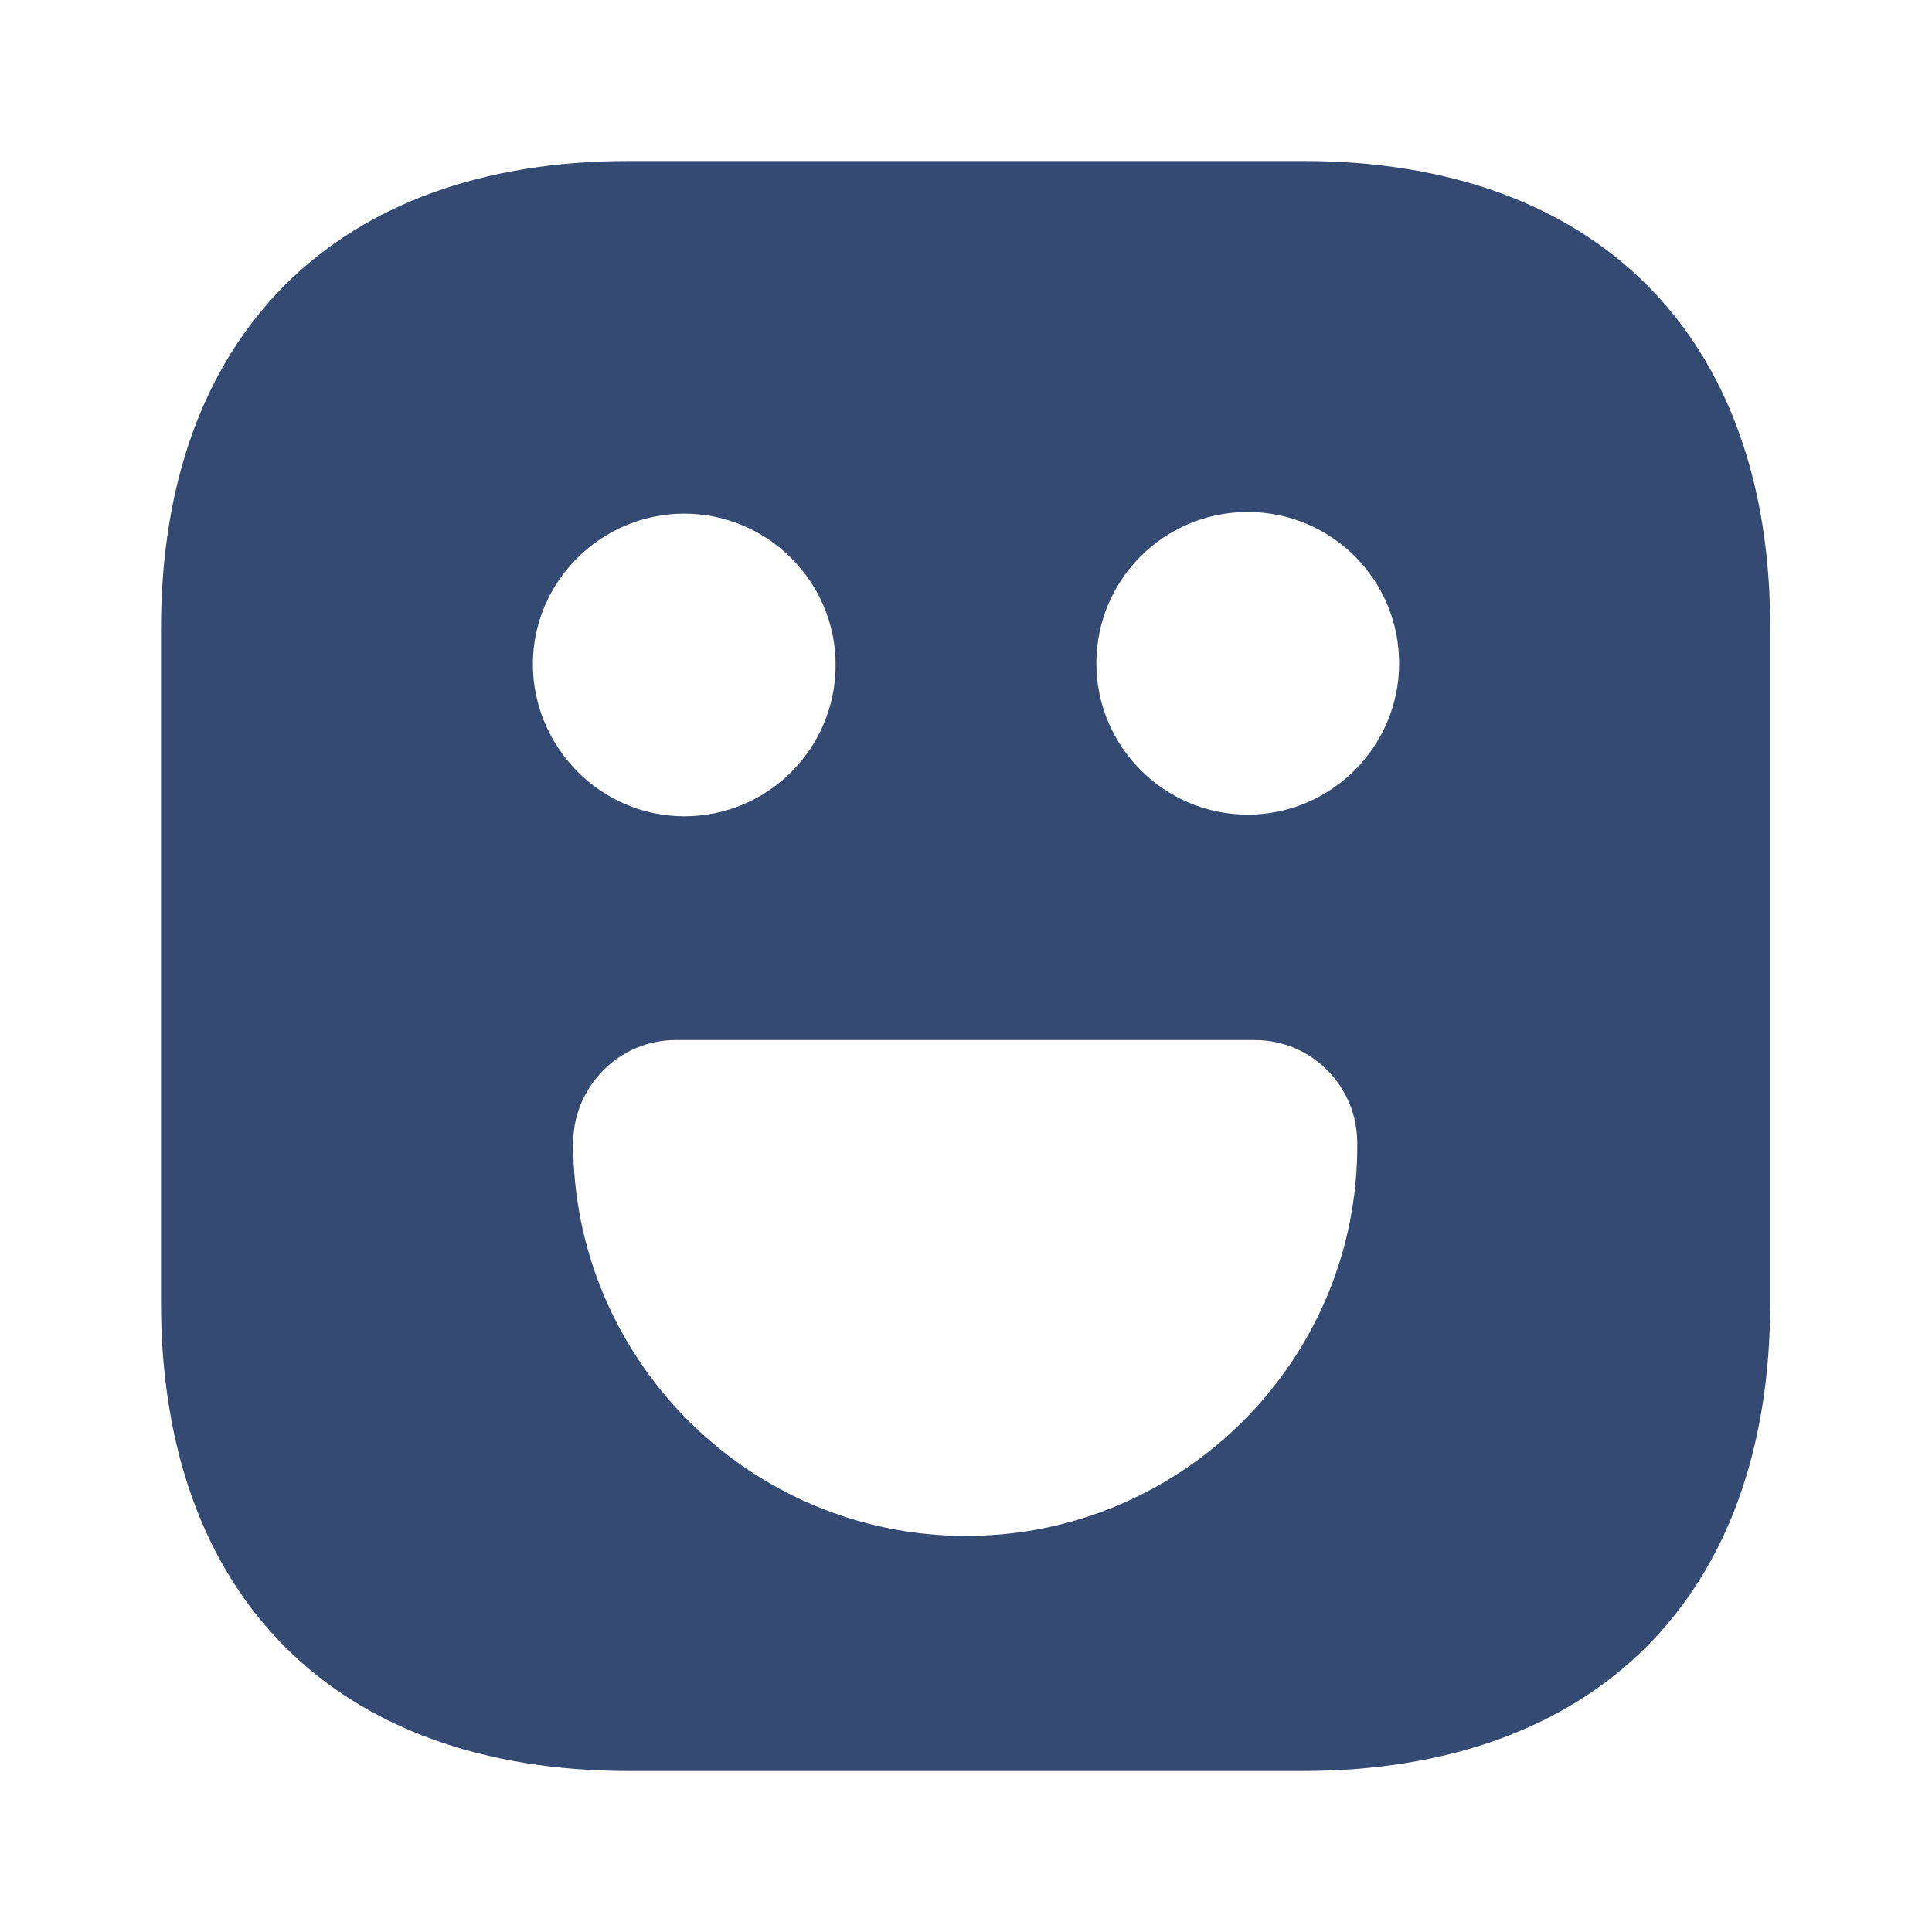 <svg width="33" height="33" viewBox="0 0 33 33" fill="none" xmlns="http://www.w3.org/2000/svg">
<path d="M22.261 2.75H10.739C5.734 2.75 2.75 5.734 2.75 10.739V22.247C2.75 27.266 5.734 30.25 10.739 30.25H22.247C27.253 30.25 30.236 27.266 30.236 22.261V10.739C30.25 5.734 27.266 2.75 22.261 2.75ZM11.688 8.773C13.104 8.773 14.273 9.928 14.273 11.357C14.273 12.787 13.117 13.943 11.688 13.943C10.258 13.943 9.102 12.76 9.102 11.344C9.102 9.928 10.271 8.773 11.688 8.773ZM16.5 26.235C12.801 26.235 9.79 23.224 9.79 19.525C9.79 18.562 10.574 17.765 11.536 17.765H21.436C22.399 17.765 23.183 18.549 23.183 19.525C23.21 23.224 20.199 26.235 16.5 26.235ZM21.312 13.915C19.896 13.915 18.727 12.76 18.727 11.33C18.727 9.9 19.883 8.745 21.312 8.745C22.742 8.745 23.898 9.9 23.898 11.33C23.898 12.76 22.729 13.915 21.312 13.915Z" fill="#344A73"/>
</svg>
